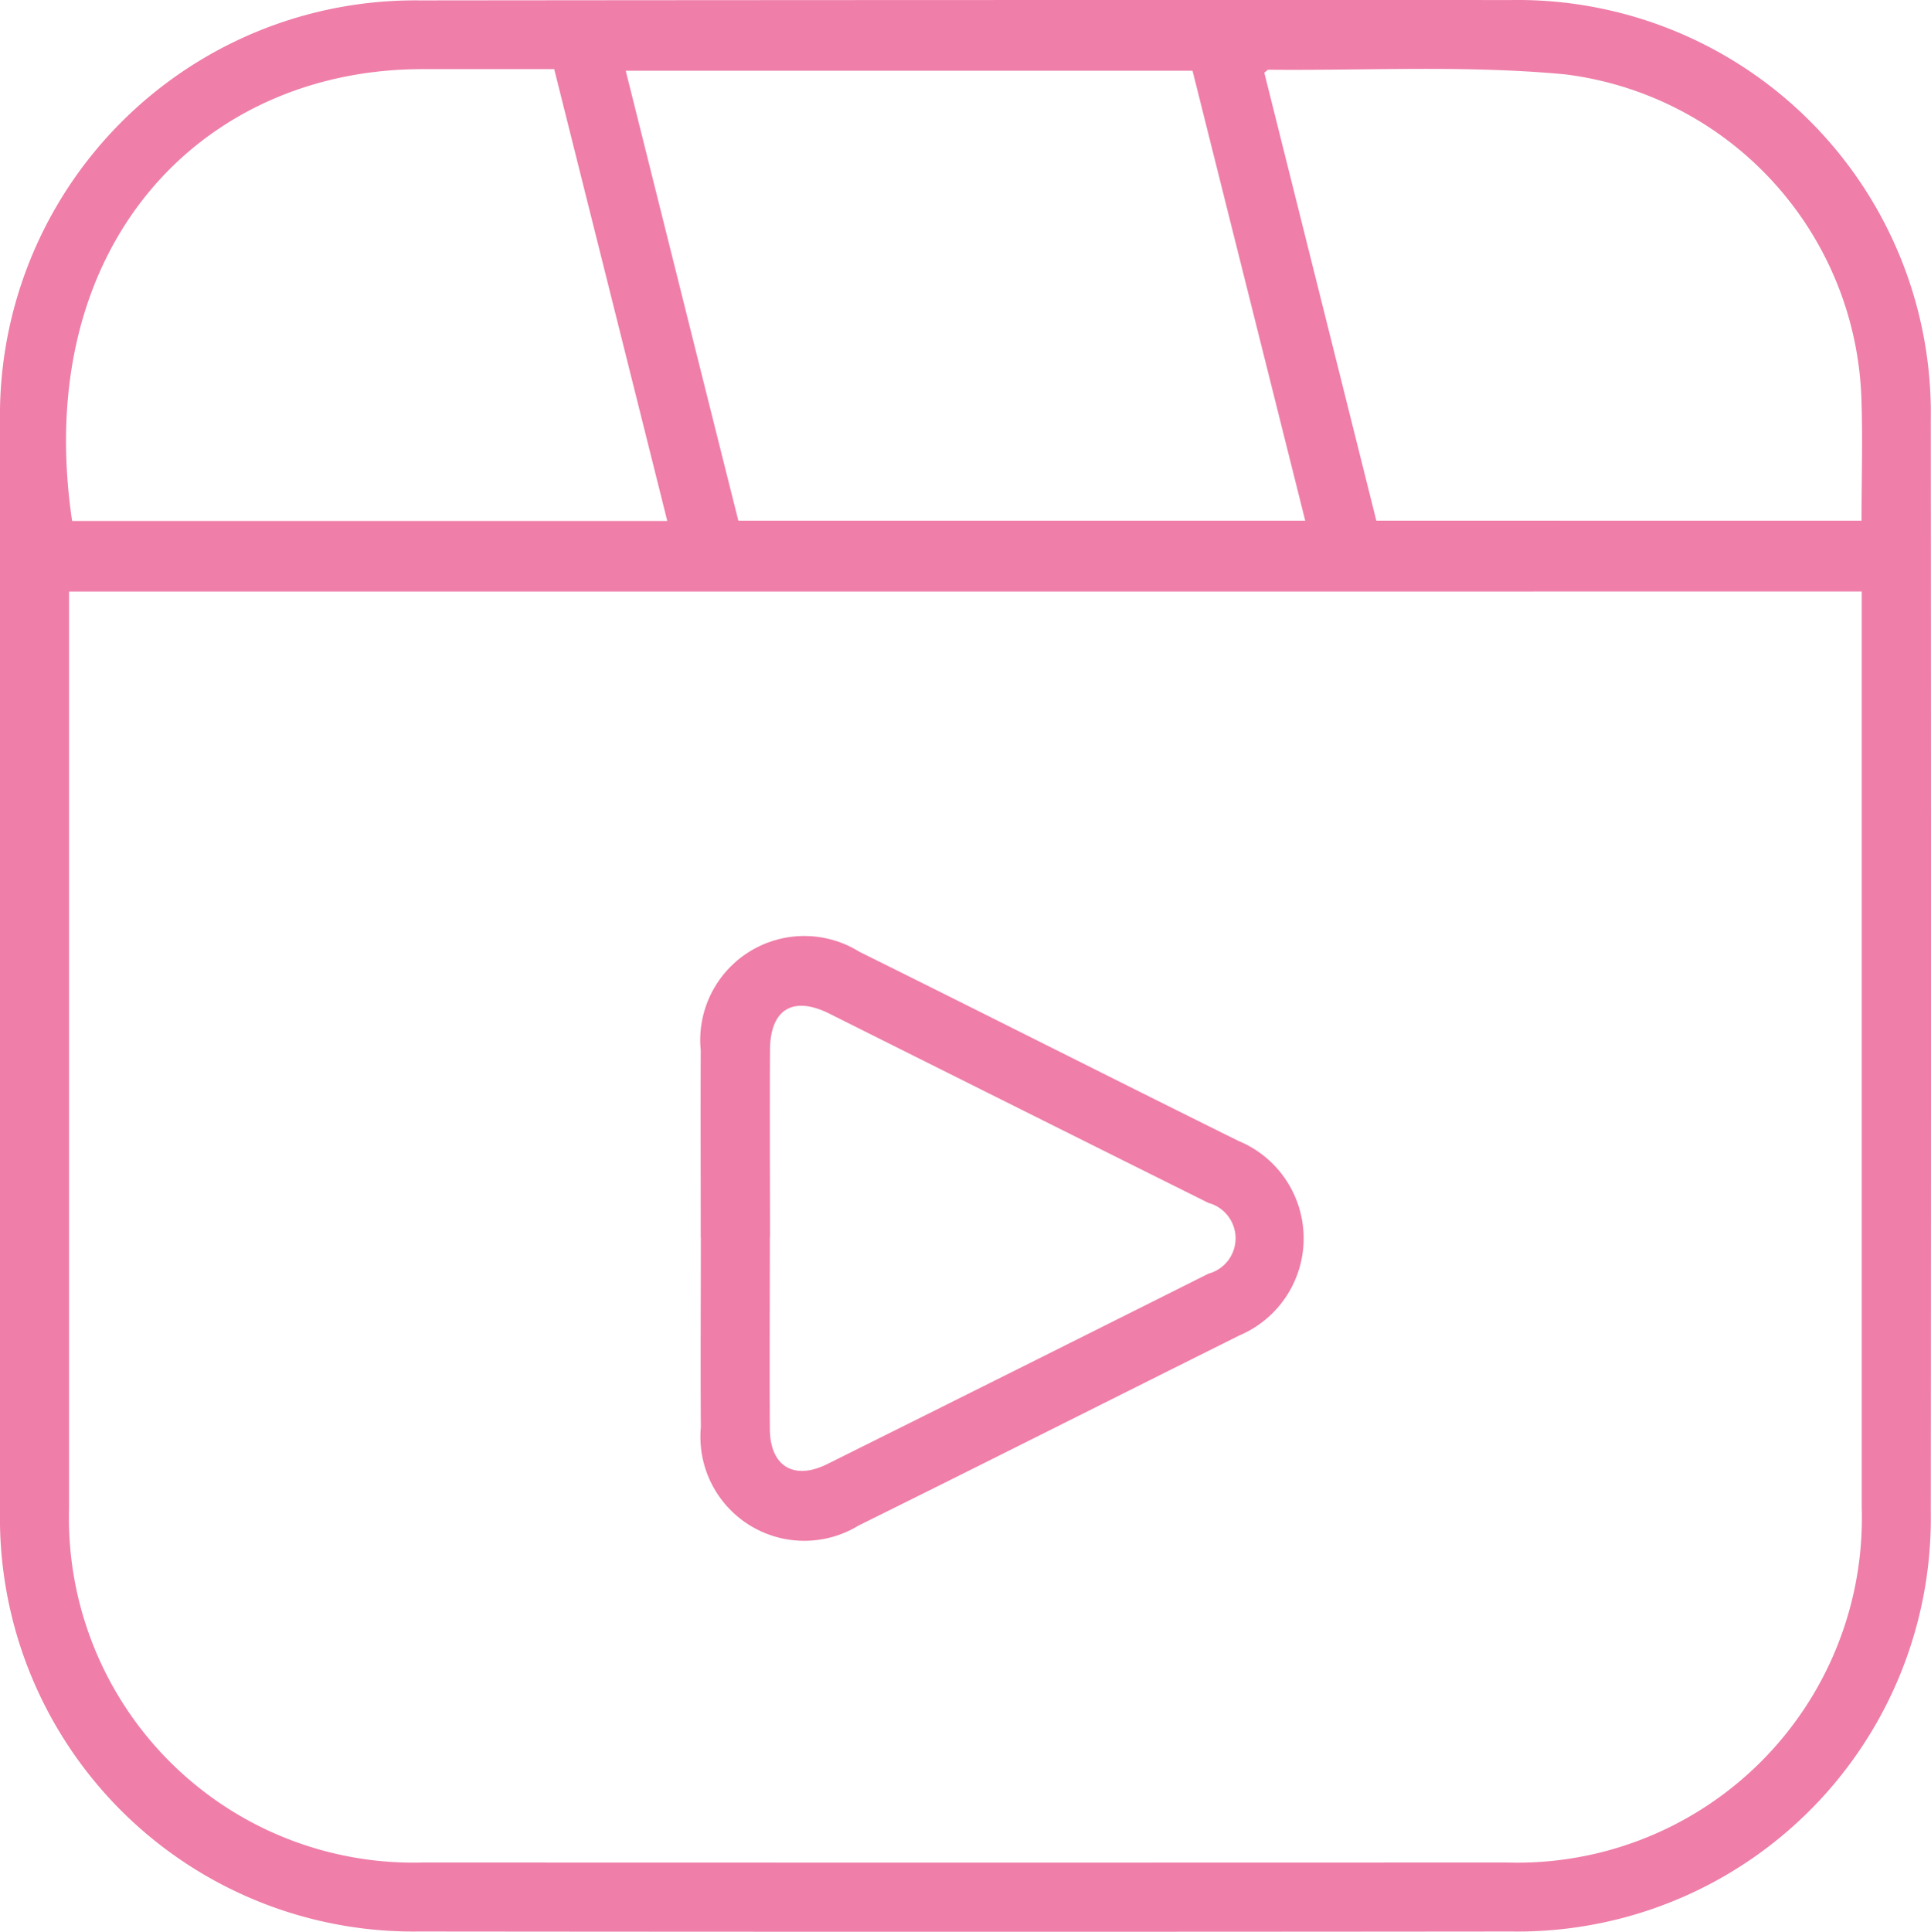 <svg xmlns="http://www.w3.org/2000/svg" xmlns:xlink="http://www.w3.org/1999/xlink" width="52.358" height="52.372" viewBox="0 0 52.358 52.372">
  <defs>
    <clipPath id="clip-path">
      <rect id="Rectangle_14667" data-name="Rectangle 14667" width="52.358" height="52.372" fill="#ef7ea8"/>
    </clipPath>
  </defs>
  <g id="Group_34967" data-name="Group 34967" transform="translate(0 0)">
    <g id="Group_34966" data-name="Group 34966" transform="translate(0 0)" clip-path="url(#clip-path)">
      <path id="Path_212841" data-name="Path 212841" d="M0,26.15q0-7.361,0-14.724A11.253,11.253,0,0,1,11.374.01Q26.183-.005,40.99,0A11.2,11.2,0,0,1,52.352,11.377q.013,14.81,0,29.622a11.205,11.205,0,0,1-11.37,11.365q-14.809.015-29.616,0A11.207,11.207,0,0,1,0,40.99q-.011-7.419,0-14.84M1.872,16.036v.623q0,12.124,0,24.247a9.341,9.341,0,0,0,9.6,9.588q14.691.006,29.382,0a9.344,9.344,0,0,0,9.626-9.626q0-12.094,0-24.187v-.646Zm33.519-1.92q-1.54-6.148-3.056-12.2H16.966C17.99,6.005,19,10.056,20.02,14.116Zm15.084,0c0-1.163.036-2.271-.006-3.376a9.168,9.168,0,0,0-8.032-8.725c-2.662-.253-5.361-.1-8.043-.126-.029,0-.056.039-.113.081q1.514,6.053,3.038,12.145Zm-32.382.007C17.062,10,16.049,5.954,15.027,1.873c-1.225,0-2.41,0-3.6,0-5.983.014-10.577,4.8-9.472,12.25Z" transform="translate(0 0.001)" fill="#ef7ea8"/>
      <path id="Path_212842" data-name="Path 212842" d="M15.247,28.538c0-1.694-.007-3.388,0-5.082a2.822,2.822,0,0,1,4.3-2.673c3.431,1.7,6.849,3.43,10.28,5.129a2.858,2.858,0,0,1,.024,5.274c-3.443,1.716-6.879,3.448-10.329,5.156a2.818,2.818,0,0,1-4.272-2.663c-.012-1.714,0-3.427,0-5.141m1.871-.015c0,1.733-.01,3.467,0,5.2.007,1.011.652,1.4,1.558.95q5.17-2.574,10.335-5.162a.993.993,0,0,0,0-1.918q-5.142-2.561-10.281-5.133c-.987-.491-1.6-.116-1.608.98-.01,1.694,0,3.388,0,5.083" transform="translate(3.753 5.02)" fill="#ef7ea8"/>
    </g>
  </g>
</svg>
